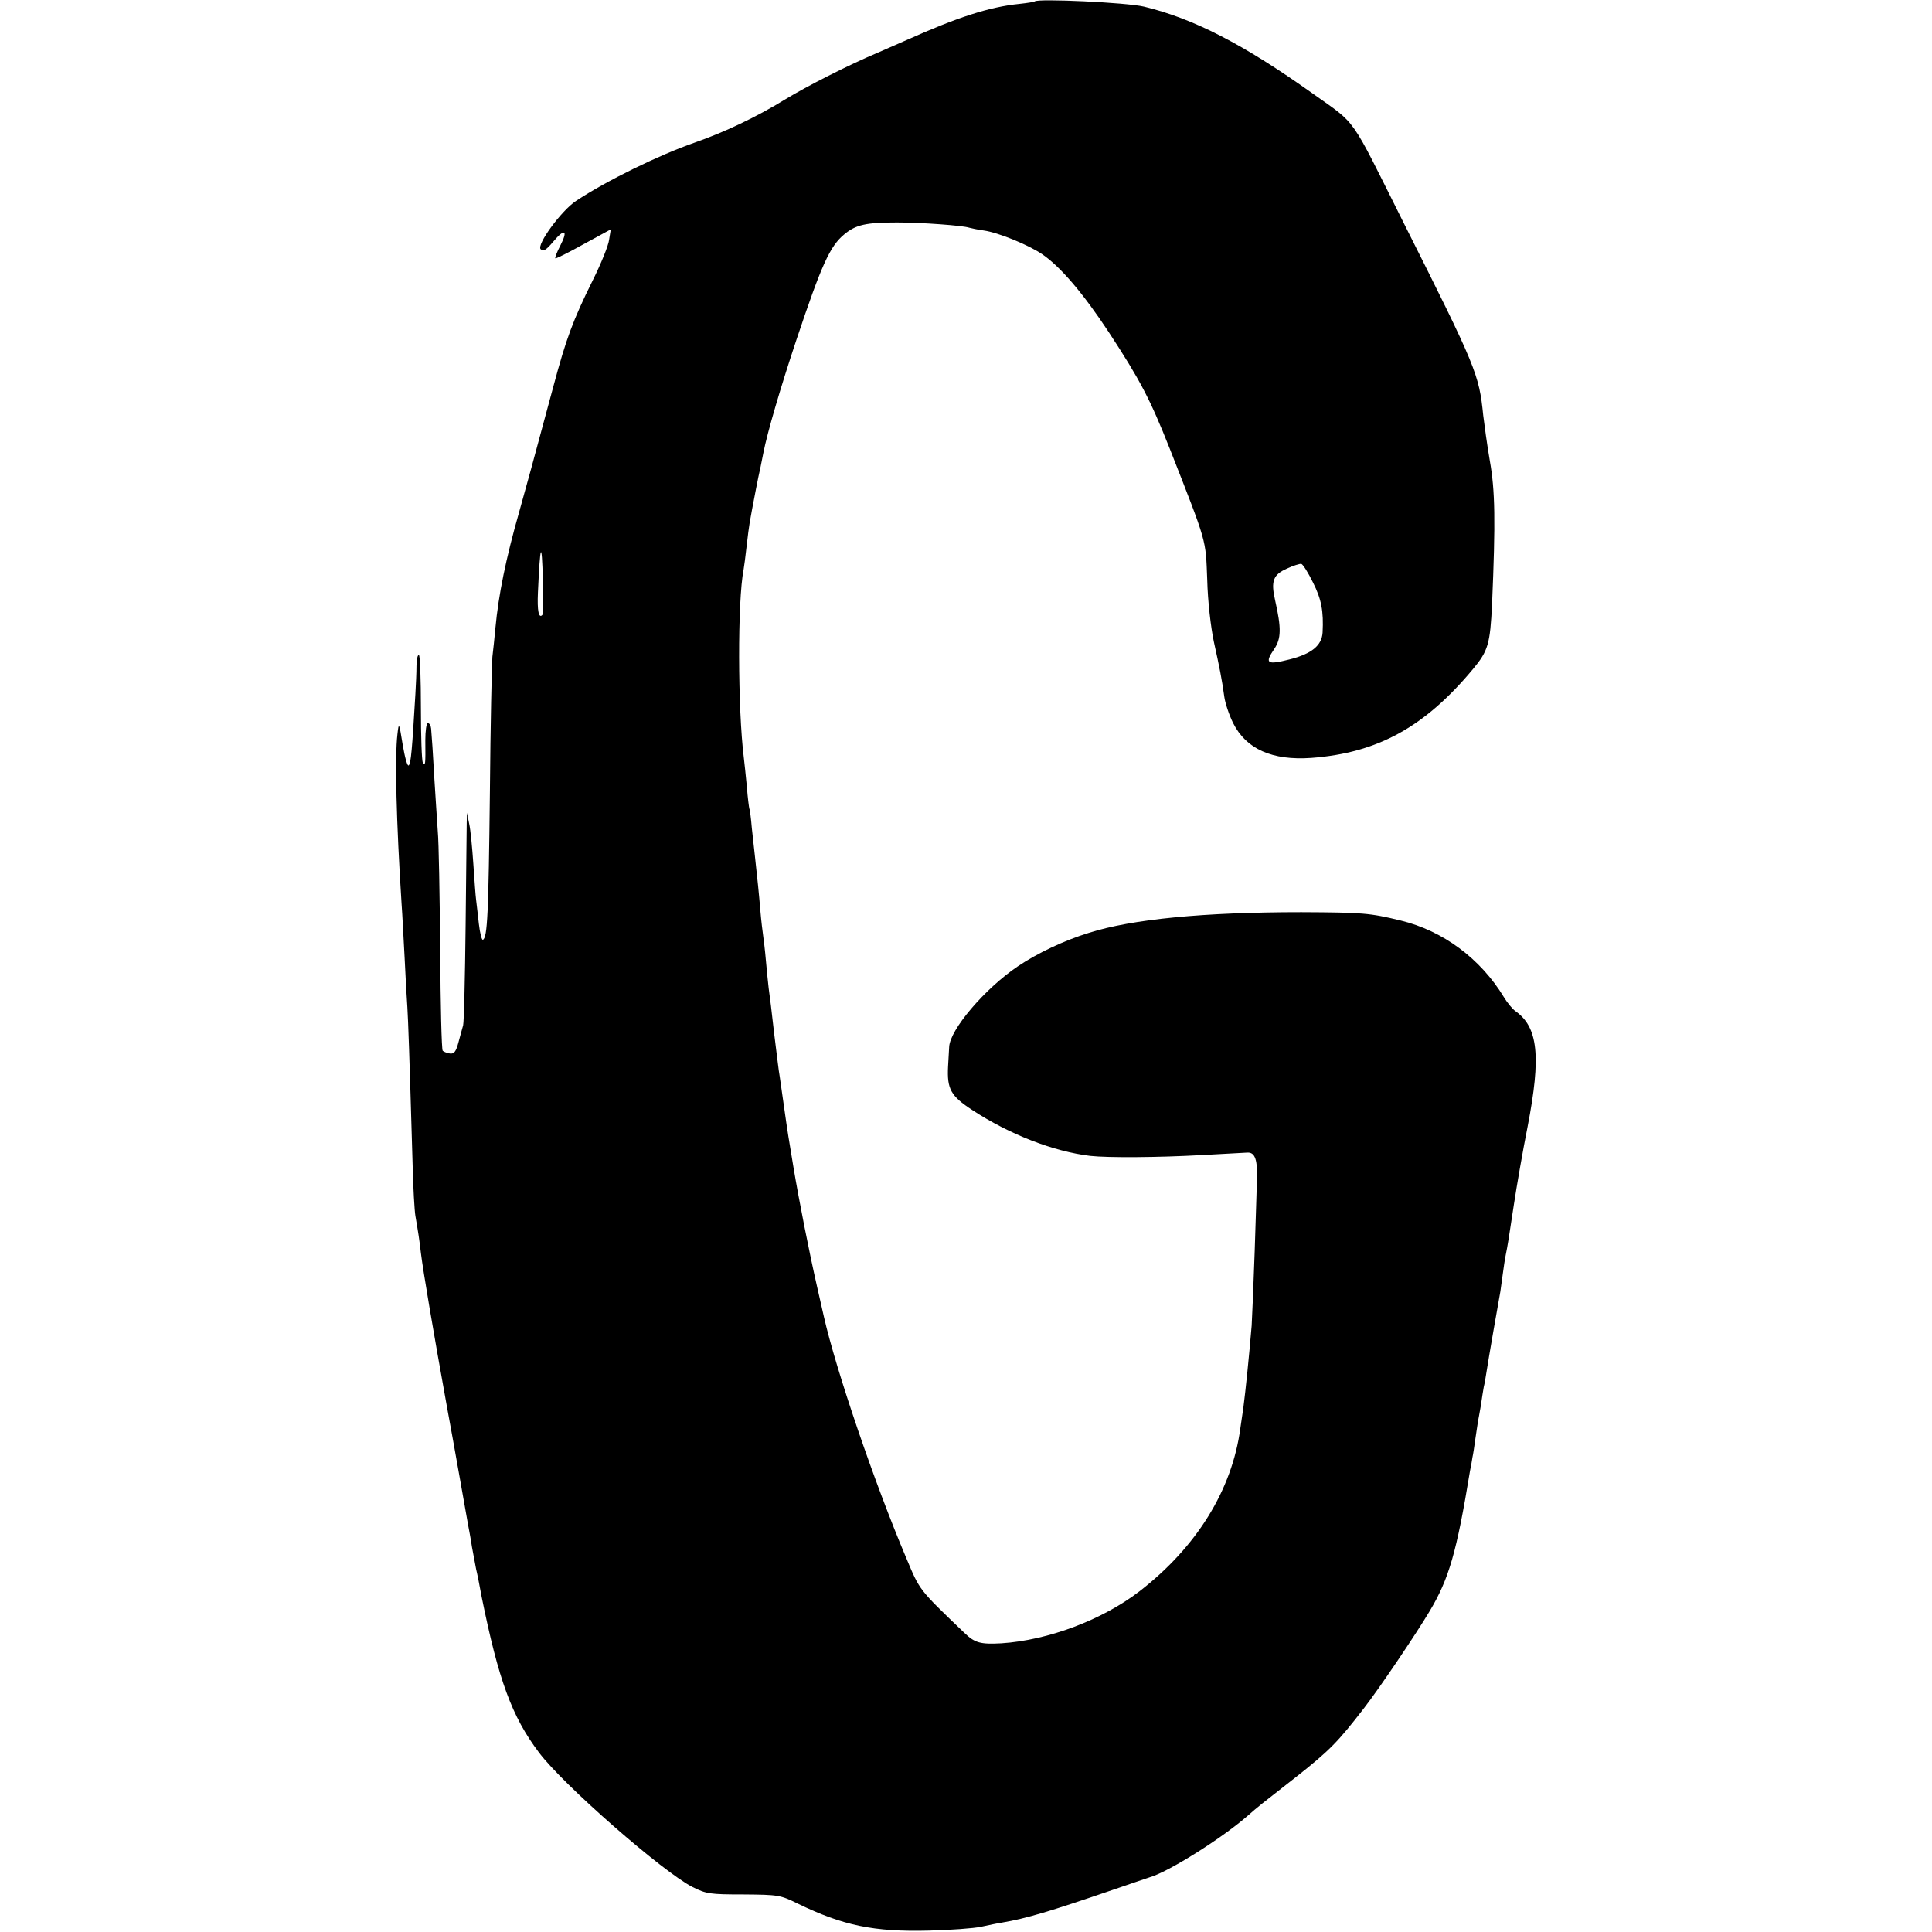 <?xml version="1.0" standalone="no"?>
<!DOCTYPE svg PUBLIC "-//W3C//DTD SVG 20010904//EN"
 "http://www.w3.org/TR/2001/REC-SVG-20010904/DTD/svg10.dtd">
<svg version="1.0" xmlns="http://www.w3.org/2000/svg"
 width="700pt" height="700pt" viewBox="0 0 700 700"
 preserveAspectRatio="xMidYMid meet">
<g transform="translate(0,700) scale(0.1,-0.1)"
fill="#000000" stroke="none">
<path d="M3749 6995 c-2 -2 -27 -6 -55 -9 -110 -11 -226 -49 -409 -131 -16 -7
-64 -28 -105 -46 -105 -44 -258 -122 -335 -169 -104 -64 -220 -119 -329 -157
-129 -45 -319 -138 -429 -211 -53 -35 -144 -159 -128 -175 10 -9 20 -3 46 28
41 49 54 41 25 -15 -12 -23 -20 -44 -18 -46 2 -2 48 21 102 51 l99 54 -6 -37
c-2 -20 -29 -87 -60 -149 -71 -143 -96 -211 -142 -383 -73 -272 -101 -373
-124 -455 -48 -168 -75 -301 -86 -420 -3 -33 -8 -80 -11 -105 -2 -25 -7 -245
-9 -490 -5 -445 -9 -525 -25 -535 -4 -3 -11 23 -15 58 -4 34 -8 73 -10 87 -2
14 -6 72 -10 130 -4 58 -10 123 -15 145 l-8 40 -1 -35 c0 -19 -2 -188 -4 -375
-2 -187 -6 -349 -9 -360 -3 -11 -11 -39 -17 -62 -9 -34 -16 -42 -31 -40 -11 2
-22 6 -26 10 -4 4 -8 168 -9 364 -2 197 -5 392 -9 433 -3 41 -8 125 -12 185
-6 109 -9 147 -12 185 -1 11 -6 20 -12 20 -5 0 -9 -28 -9 -62 1 -89 0 -95 -9
-81 -4 7 -7 96 -7 198 0 103 -3 189 -7 191 -5 3 -8 -14 -9 -38 0 -24 -2 -70
-4 -103 -12 -203 -16 -250 -24 -258 -5 -5 -14 28 -22 75 -13 81 -14 82 -19 38
-10 -83 -4 -318 15 -615 3 -38 7 -126 11 -195 3 -69 8 -150 10 -180 3 -51 7
-158 19 -570 2 -85 7 -168 10 -185 10 -58 15 -90 20 -135 8 -65 46 -290 94
-555 11 -60 32 -175 46 -255 14 -80 28 -158 31 -175 3 -16 10 -52 14 -80 5
-27 12 -63 15 -80 4 -16 13 -61 20 -100 61 -301 109 -434 208 -565 88 -117
448 -432 556 -487 50 -25 63 -27 185 -27 126 -1 133 -2 196 -33 165 -80 276
-103 475 -98 77 2 163 8 190 14 28 6 61 13 75 15 89 15 175 41 400 118 63 22
124 42 135 46 67 19 257 138 352 220 43 38 54 46 178 143 123 97 153 128 247
250 56 72 190 271 237 350 71 118 99 216 147 509 4 19 8 42 9 50 2 8 7 40 11
70 4 30 9 57 9 60 1 3 5 28 10 55 4 28 9 59 11 70 3 11 7 36 10 55 6 40 43
253 50 290 2 14 6 43 9 65 3 22 7 51 10 65 8 40 11 59 30 185 10 66 32 194 50
284 49 254 38 360 -45 418 -10 7 -29 30 -41 50 -85 140 -221 241 -375 278
-111 27 -138 29 -359 30 -352 0 -613 -25 -770 -75 -91 -28 -187 -74 -257 -121
-120 -81 -247 -230 -249 -293 -1 -17 -3 -49 -4 -71 -4 -81 10 -106 88 -157
136 -89 294 -150 427 -166 65 -7 244 -6 405 3 77 4 151 8 165 9 28 1 37 -27
34 -104 -1 -25 -4 -139 -8 -253 -4 -115 -9 -236 -11 -270 -9 -108 -22 -236
-30 -297 -3 -19 -8 -53 -11 -75 -30 -224 -159 -431 -366 -591 -134 -103 -330
-177 -500 -188 -75 -4 -96 1 -134 38 -166 159 -161 153 -210 270 -116 274
-255 682 -299 876 -2 8 -13 58 -25 110 -28 123 -65 310 -85 430 -18 109 -20
118 -35 225 -6 44 -13 91 -15 105 -3 14 -11 84 -20 155 -8 72 -17 146 -20 165
-2 19 -7 64 -10 100 -3 36 -8 76 -10 90 -2 14 -7 54 -10 90 -5 61 -11 119 -20
200 -2 19 -7 64 -11 100 -3 36 -7 67 -9 70 -1 3 -6 39 -9 80 -4 41 -9 89 -11
105 -22 176 -23 568 -1 680 2 11 7 49 11 85 4 36 9 74 11 85 2 11 6 34 9 50 6
31 21 112 31 155 3 14 7 36 10 50 14 72 62 236 119 407 92 275 122 341 174
384 42 35 79 43 191 43 89 0 239 -11 262 -19 7 -2 30 -7 52 -10 52 -7 162 -52
212 -86 66 -45 148 -141 241 -282 114 -174 150 -243 221 -422 137 -349 130
-326 136 -475 2 -80 13 -172 24 -225 21 -95 29 -135 38 -200 3 -22 17 -65 32
-95 47 -94 142 -136 283 -126 241 18 411 112 586 322 55 66 62 91 69 235 13
303 11 412 -8 519 -10 58 -20 132 -24 165 -15 149 -25 174 -289 699 -198 396
-166 351 -330 468 -250 178 -431 271 -610 314 -62 15 -385 30 -396 19z m-1784
-2223 c-13 -14 -19 15 -16 81 8 179 14 195 18 43 2 -65 1 -121 -2 -124z m2792
118 c31 -61 39 -105 35 -182 -3 -47 -40 -77 -119 -97 -83 -21 -92 -15 -56 38
25 37 26 75 3 176 -16 70 -7 93 43 115 23 11 47 18 52 17 6 -2 25 -32 42 -67z"/>
</g>
</svg>
